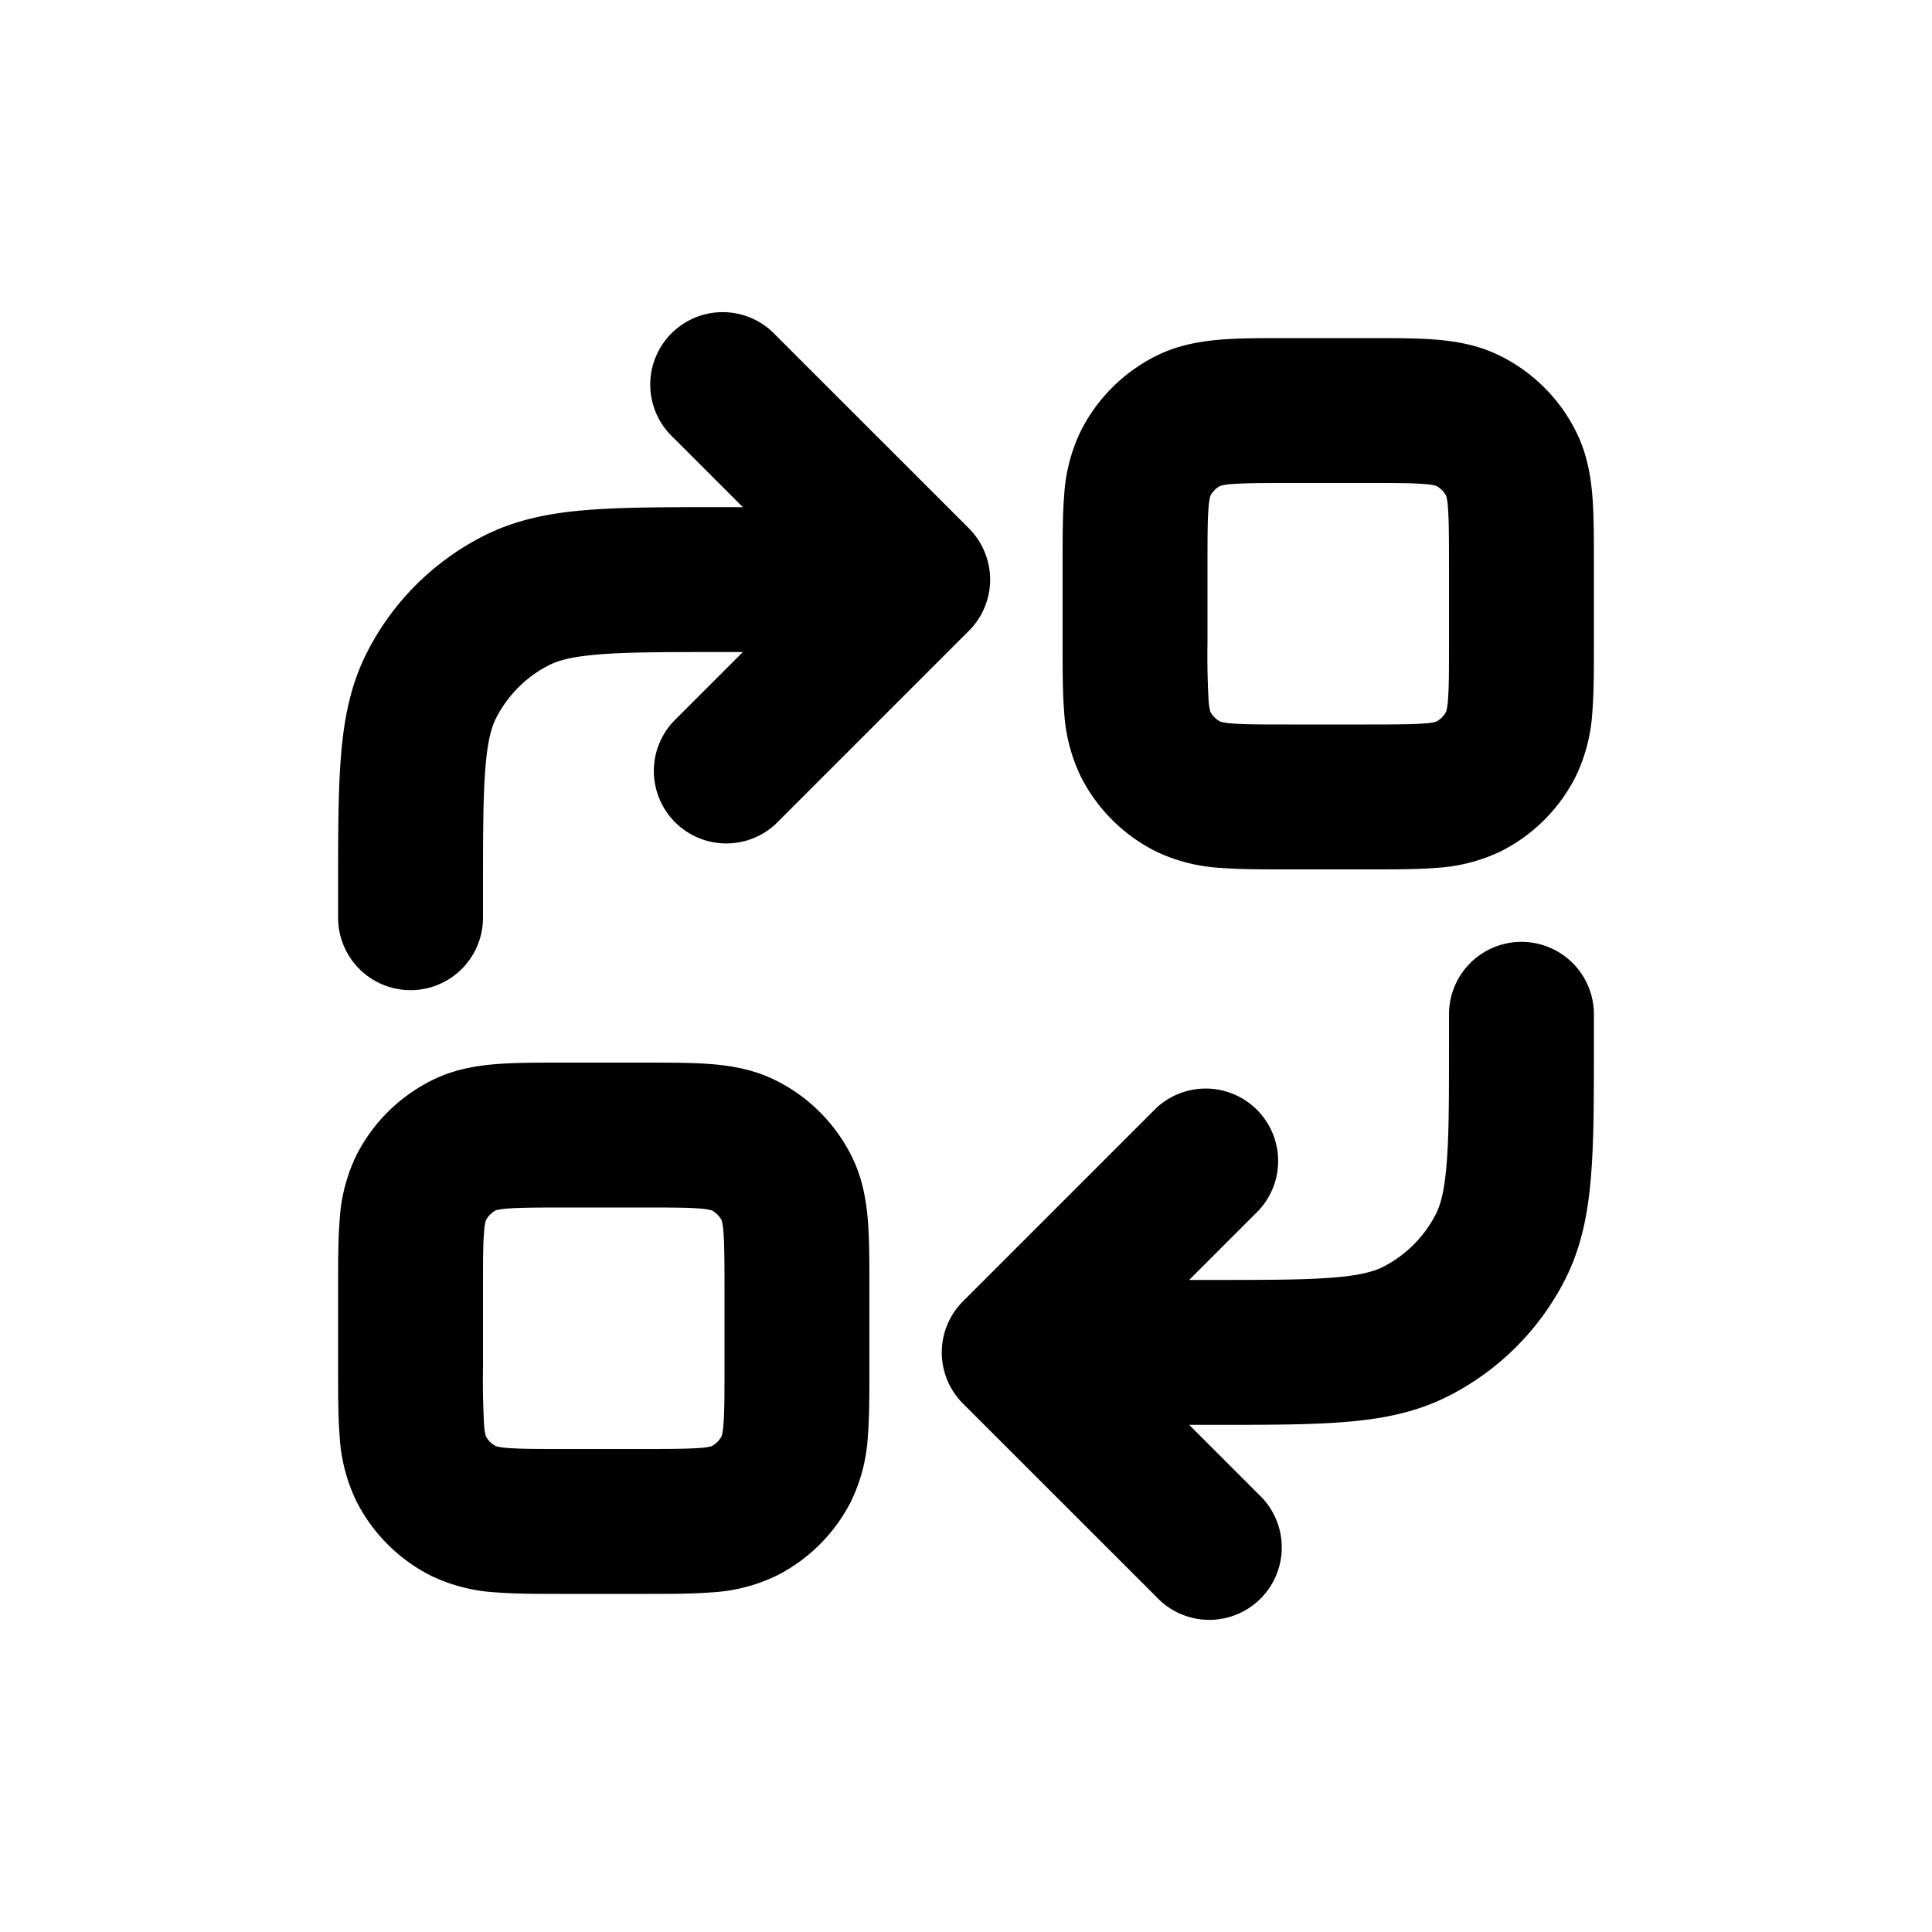<svg viewBox="0 0 20 20" xmlns="http://www.w3.org/2000/svg"><path d="M13.324 3.5h.852c.258 0 .494 0 .692.016.213.018.446.057.676.175.33.168.598.435.765.765.118.23.157.463.175.676.016.198.016.434.016.692v.852c0 .258 0 .494-.016.692a1.775 1.775 0 0 1-.175.676 1.75 1.75 0 0 1-.765.765 1.77 1.77 0 0 1-.676.175c-.198.016-.434.016-.692.016h-.852c-.258 0-.494 0-.692-.016a1.774 1.774 0 0 1-.676-.175 1.75 1.75 0 0 1-.765-.765 1.775 1.775 0 0 1-.175-.676c-.016-.198-.016-.434-.016-.692v-.852c0-.258 0-.494.016-.692a1.77 1.77 0 0 1 .175-.676 1.75 1.75 0 0 1 .764-.765c.23-.118.464-.157.677-.175.198-.016.434-.016.692-.016Zm-.693 1.53h.001Zm.002-.001a.626.626 0 0 1 .121-.018c.13-.01.304-.011.596-.011h.8c.292 0 .467 0 .596.011a.626.626 0 0 1 .12.018.25.25 0 0 1 .105.104.638.638 0 0 1 .018.121c.01.13.011.304.011.596v.8c0 .292 0 .467-.011.596a.638.638 0 0 1-.018.12.25.25 0 0 1-.104.105.626.626 0 0 1-.121.018c-.13.01-.304.011-.596.011h-.8c-.292 0-.467 0-.596-.011a.626.626 0 0 1-.12-.018.25.25 0 0 1-.105-.104.638.638 0 0 1-.018-.121 8.374 8.374 0 0 1-.011-.596v-.8c0-.292 0-.467.011-.596a.638.638 0 0 1 .018-.12.25.25 0 0 1 .104-.105Zm-.103.102v.001Zm0 2.238v-.001Zm.1.101h.002Zm2.24 0h-.002Zm.1-.1v-.002Zm0-2.24v.002Zm-.102-.1h.001Z" fill-rule="evenodd"></path><path d="M6.676 16.5h-.852c-.258 0-.494 0-.692-.016a1.775 1.775 0 0 1-.676-.175 1.75 1.75 0 0 1-.765-.765 1.774 1.774 0 0 1-.175-.676c-.016-.198-.016-.434-.016-.692v-.852c0-.258 0-.494.016-.692a1.77 1.77 0 0 1 .175-.676 1.75 1.75 0 0 1 .765-.765c.23-.118.463-.158.676-.175.198-.016.434-.016.692-.016h.852c.258 0 .494 0 .692.016.213.018.446.057.676.175.33.167.597.435.765.764.118.23.157.464.175.677.016.198.016.434.016.692v.852c0 .258 0 .494-.016.692a1.774 1.774 0 0 1-.175.676 1.75 1.75 0 0 1-.765.765 1.77 1.77 0 0 1-.676.175c-.198.016-.434.016-.692.016Zm.693-1.53h-.001Zm-.002.001a.638.638 0 0 1-.121.018c-.13.01-.304.011-.596.011h-.8c-.292 0-.467 0-.596-.011a.638.638 0 0 1-.12-.018.25.25 0 0 1-.105-.104.626.626 0 0 1-.018-.121 8.337 8.337 0 0 1-.011-.596v-.8c0-.292 0-.467.011-.596a.626.626 0 0 1 .018-.12.25.25 0 0 1 .104-.105.638.638 0 0 1 .121-.018c.13-.01.304-.011.596-.011h.8c.292 0 .467 0 .596.011a.638.638 0 0 1 .12.018.25.25 0 0 1 .105.104.626.626 0 0 1 .018.121c.01.13.011.304.011.596v.8c0 .292 0 .467-.011.596a.626.626 0 0 1-.018.12.25.25 0 0 1-.104.105Zm.103-.102v-.001Zm0-2.238v.001Zm-.1-.101h-.002Zm-2.24 0h.002Zm-.1.1v.002Zm0 2.24v-.002Zm.102.1h-.001Z" fill-rule="evenodd"></path><path d="M6.97 4.53a.75.75 0 1 1 1.06-1.06l1.995 1.994a.758.758 0 0 1 .225.536v.007a.75.75 0 0 1-.22.523l-2 2a.75.75 0 0 1-1.06-1.06l.72-.72h-.24c-.572 0-.957 0-1.253.025-.287.023-.424.065-.514.111a1.25 1.25 0 0 0-.547.547c-.046.09-.088.227-.111.514-.024.296-.025.68-.025 1.253v.3a.75.75 0 0 1-1.5 0v-.33c0-.535 0-.98.03-1.345.03-.38.098-.736.27-1.073a2.75 2.75 0 0 1 1.202-1.202c.337-.172.693-.24 1.073-.27.365-.03.81-.03 1.345-.03h.27l-.72-.72Z"></path><path d="M13.803 13.225c-.296.024-.68.025-1.253.025h-.24l.72-.72a.75.75 0 0 0-1.06-1.06l-2 2a.748.748 0 0 0 .005 1.066l1.995 1.994a.75.75 0 1 0 1.06-1.06l-.72-.72h.27c.535 0 .98 0 1.345-.03.38-.03.736-.098 1.073-.27a2.751 2.751 0 0 0 1.202-1.201c.172-.338.24-.694.27-1.074.03-.365.03-.81.03-1.345v-.33a.75.75 0 0 0-1.5 0v.3c0 .572 0 .957-.025 1.252-.023.288-.065.425-.111.516a1.25 1.25 0 0 1-.546.546c-.091.046-.228.088-.515.111Z"></path></svg>